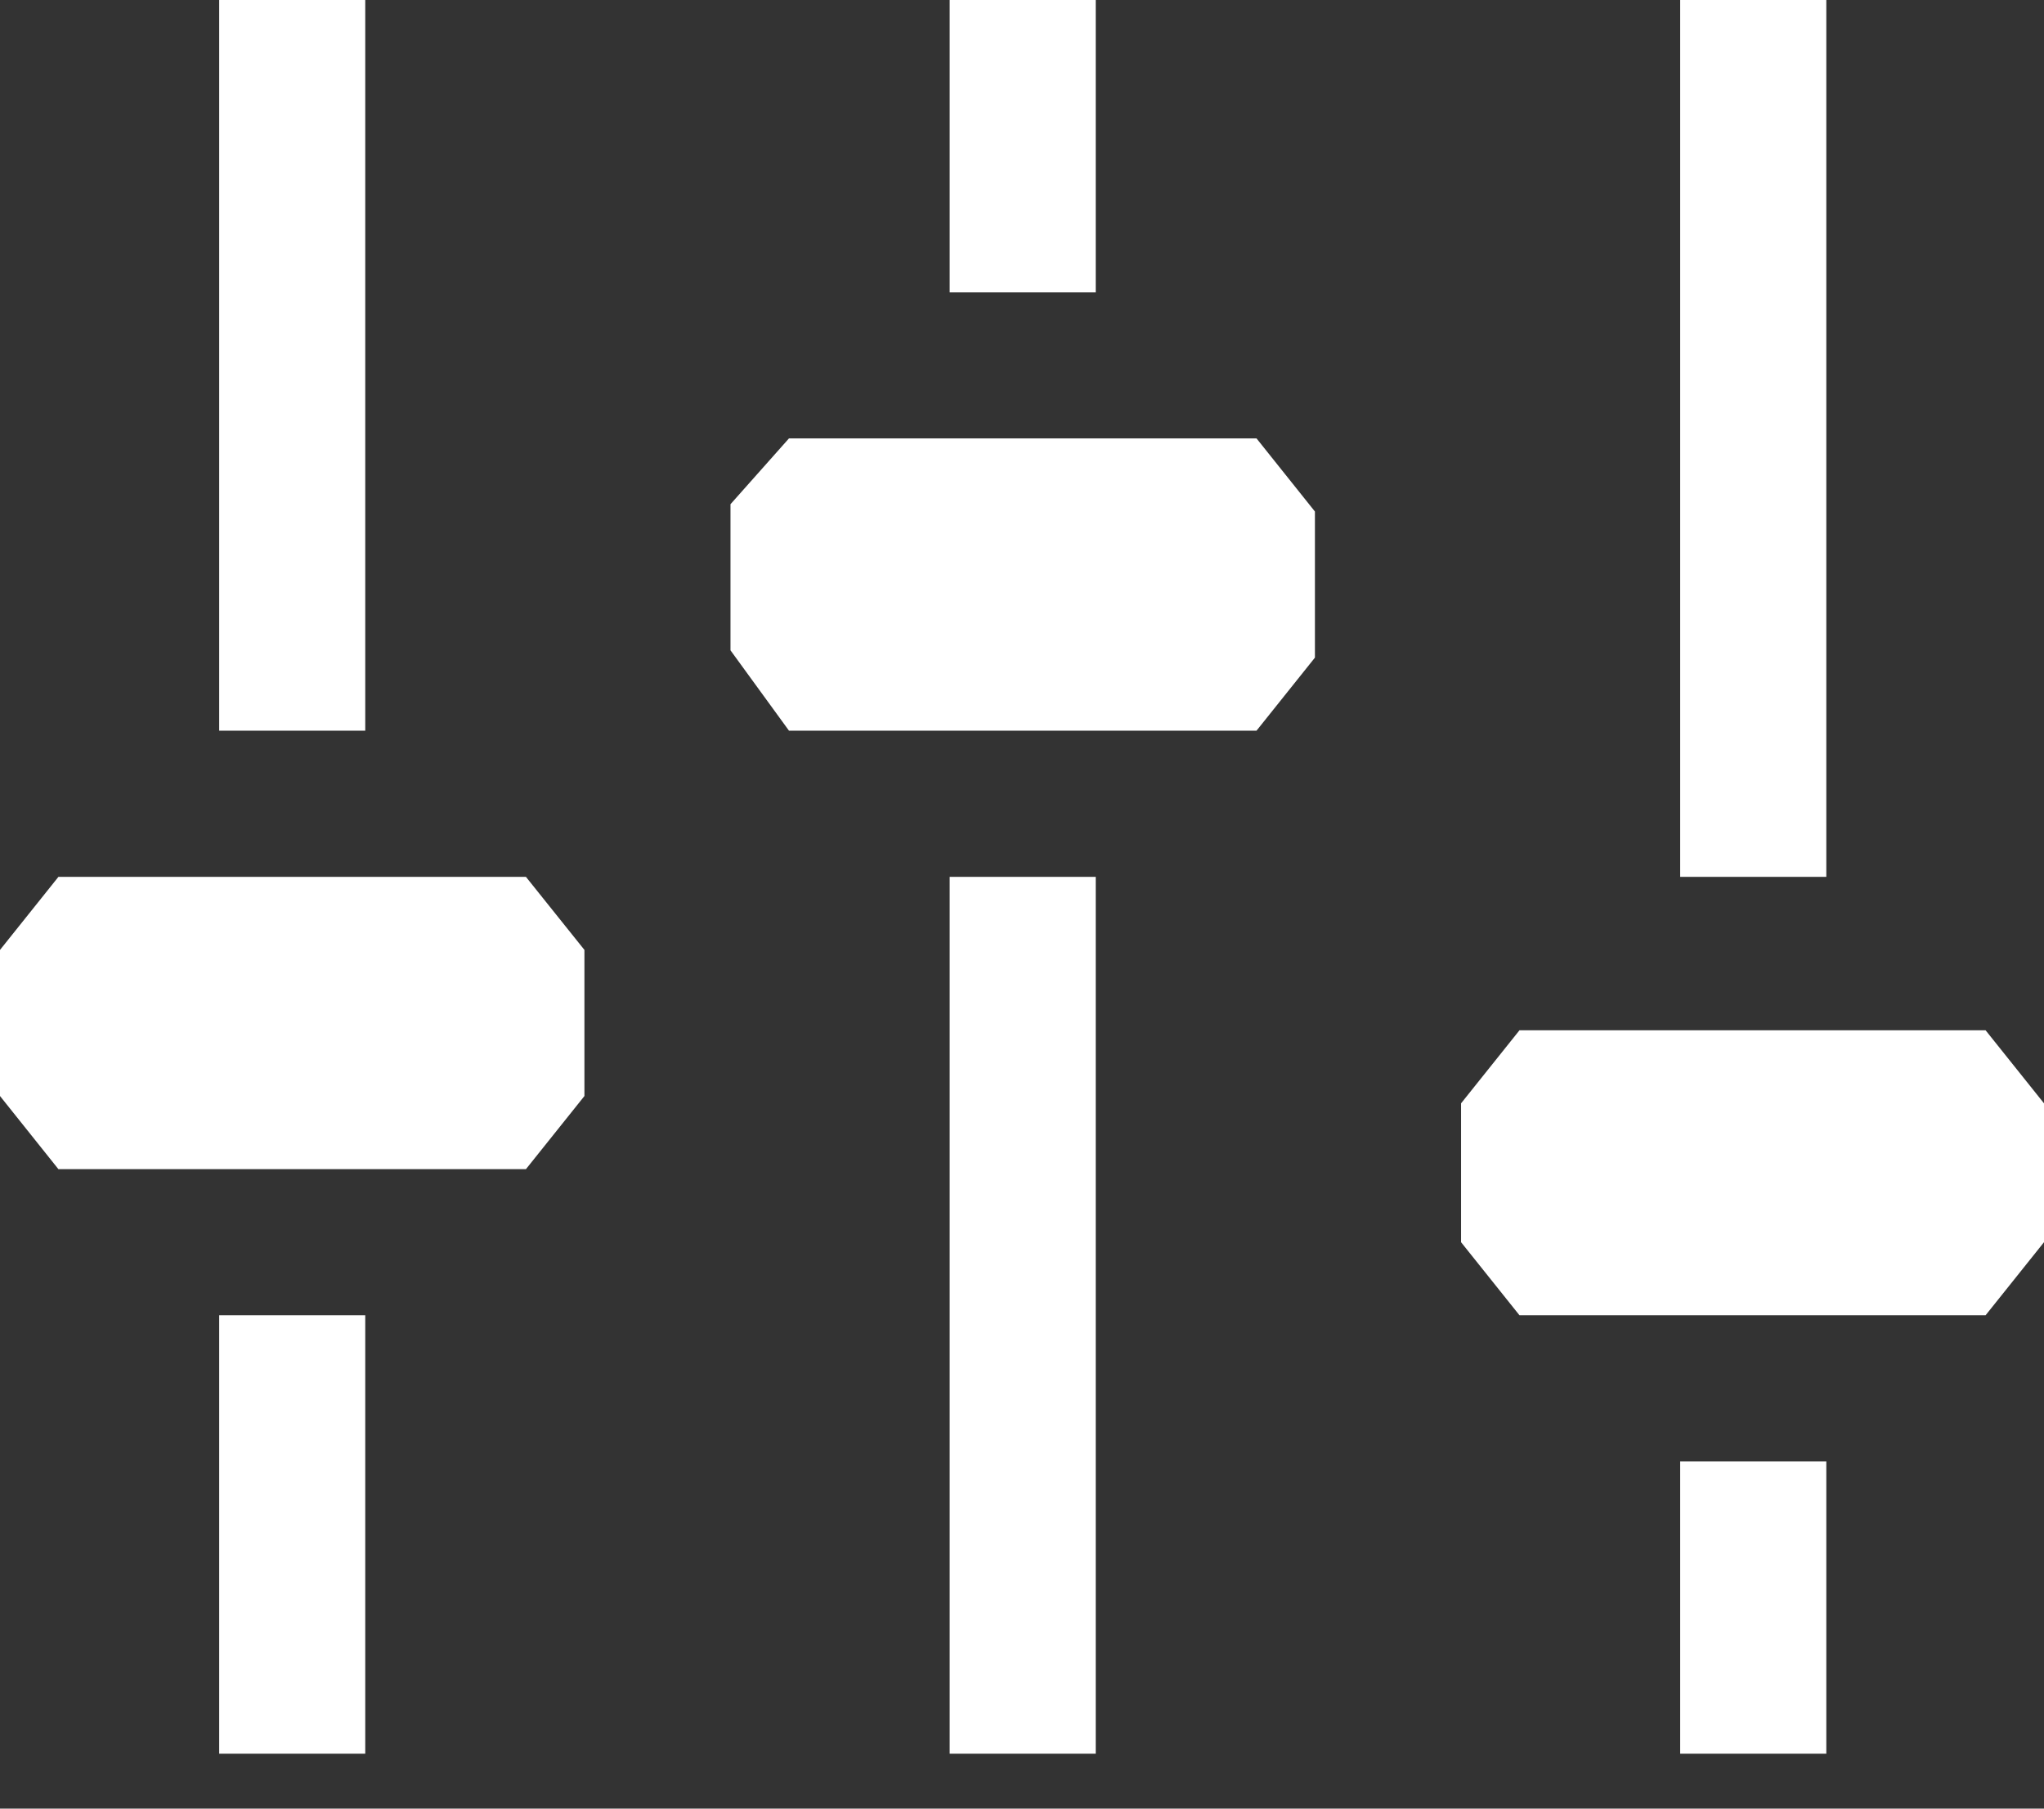 <svg width="26" height="23" viewBox="0 0 26 23" fill="none" xmlns="http://www.w3.org/2000/svg">
<rect x="0" y="0" width="26" height="23" fill="#333333" stroke="none"/>
<path fill-rule="evenodd" clip-rule="evenodd" d="M4.646 0H2.788V9.292H4.646V0ZM15.983 9.292H10.036L9.292 8.27V6.412L10.036 5.575H15.983L16.726 6.505V8.363L15.983 9.292ZM6.69 14.868H0.743L0 13.938V12.08L0.743 11.151H6.69L7.434 12.08V13.938L6.69 14.868ZM13.938 0H12.08V3.717H13.938V0ZM12.08 11.151H13.938V22.302H12.08V11.151ZM4.646 16.726H2.788V22.302H4.646V16.726ZM19.328 16.726H25.257L26 15.797V14.031L25.257 13.102H19.328L18.585 14.031V15.797L19.328 16.726ZM23.231 0H21.372V11.151H23.231V0ZM21.372 18.585H23.231V22.302H21.372V18.585Z" fill="white"/>
</svg>
